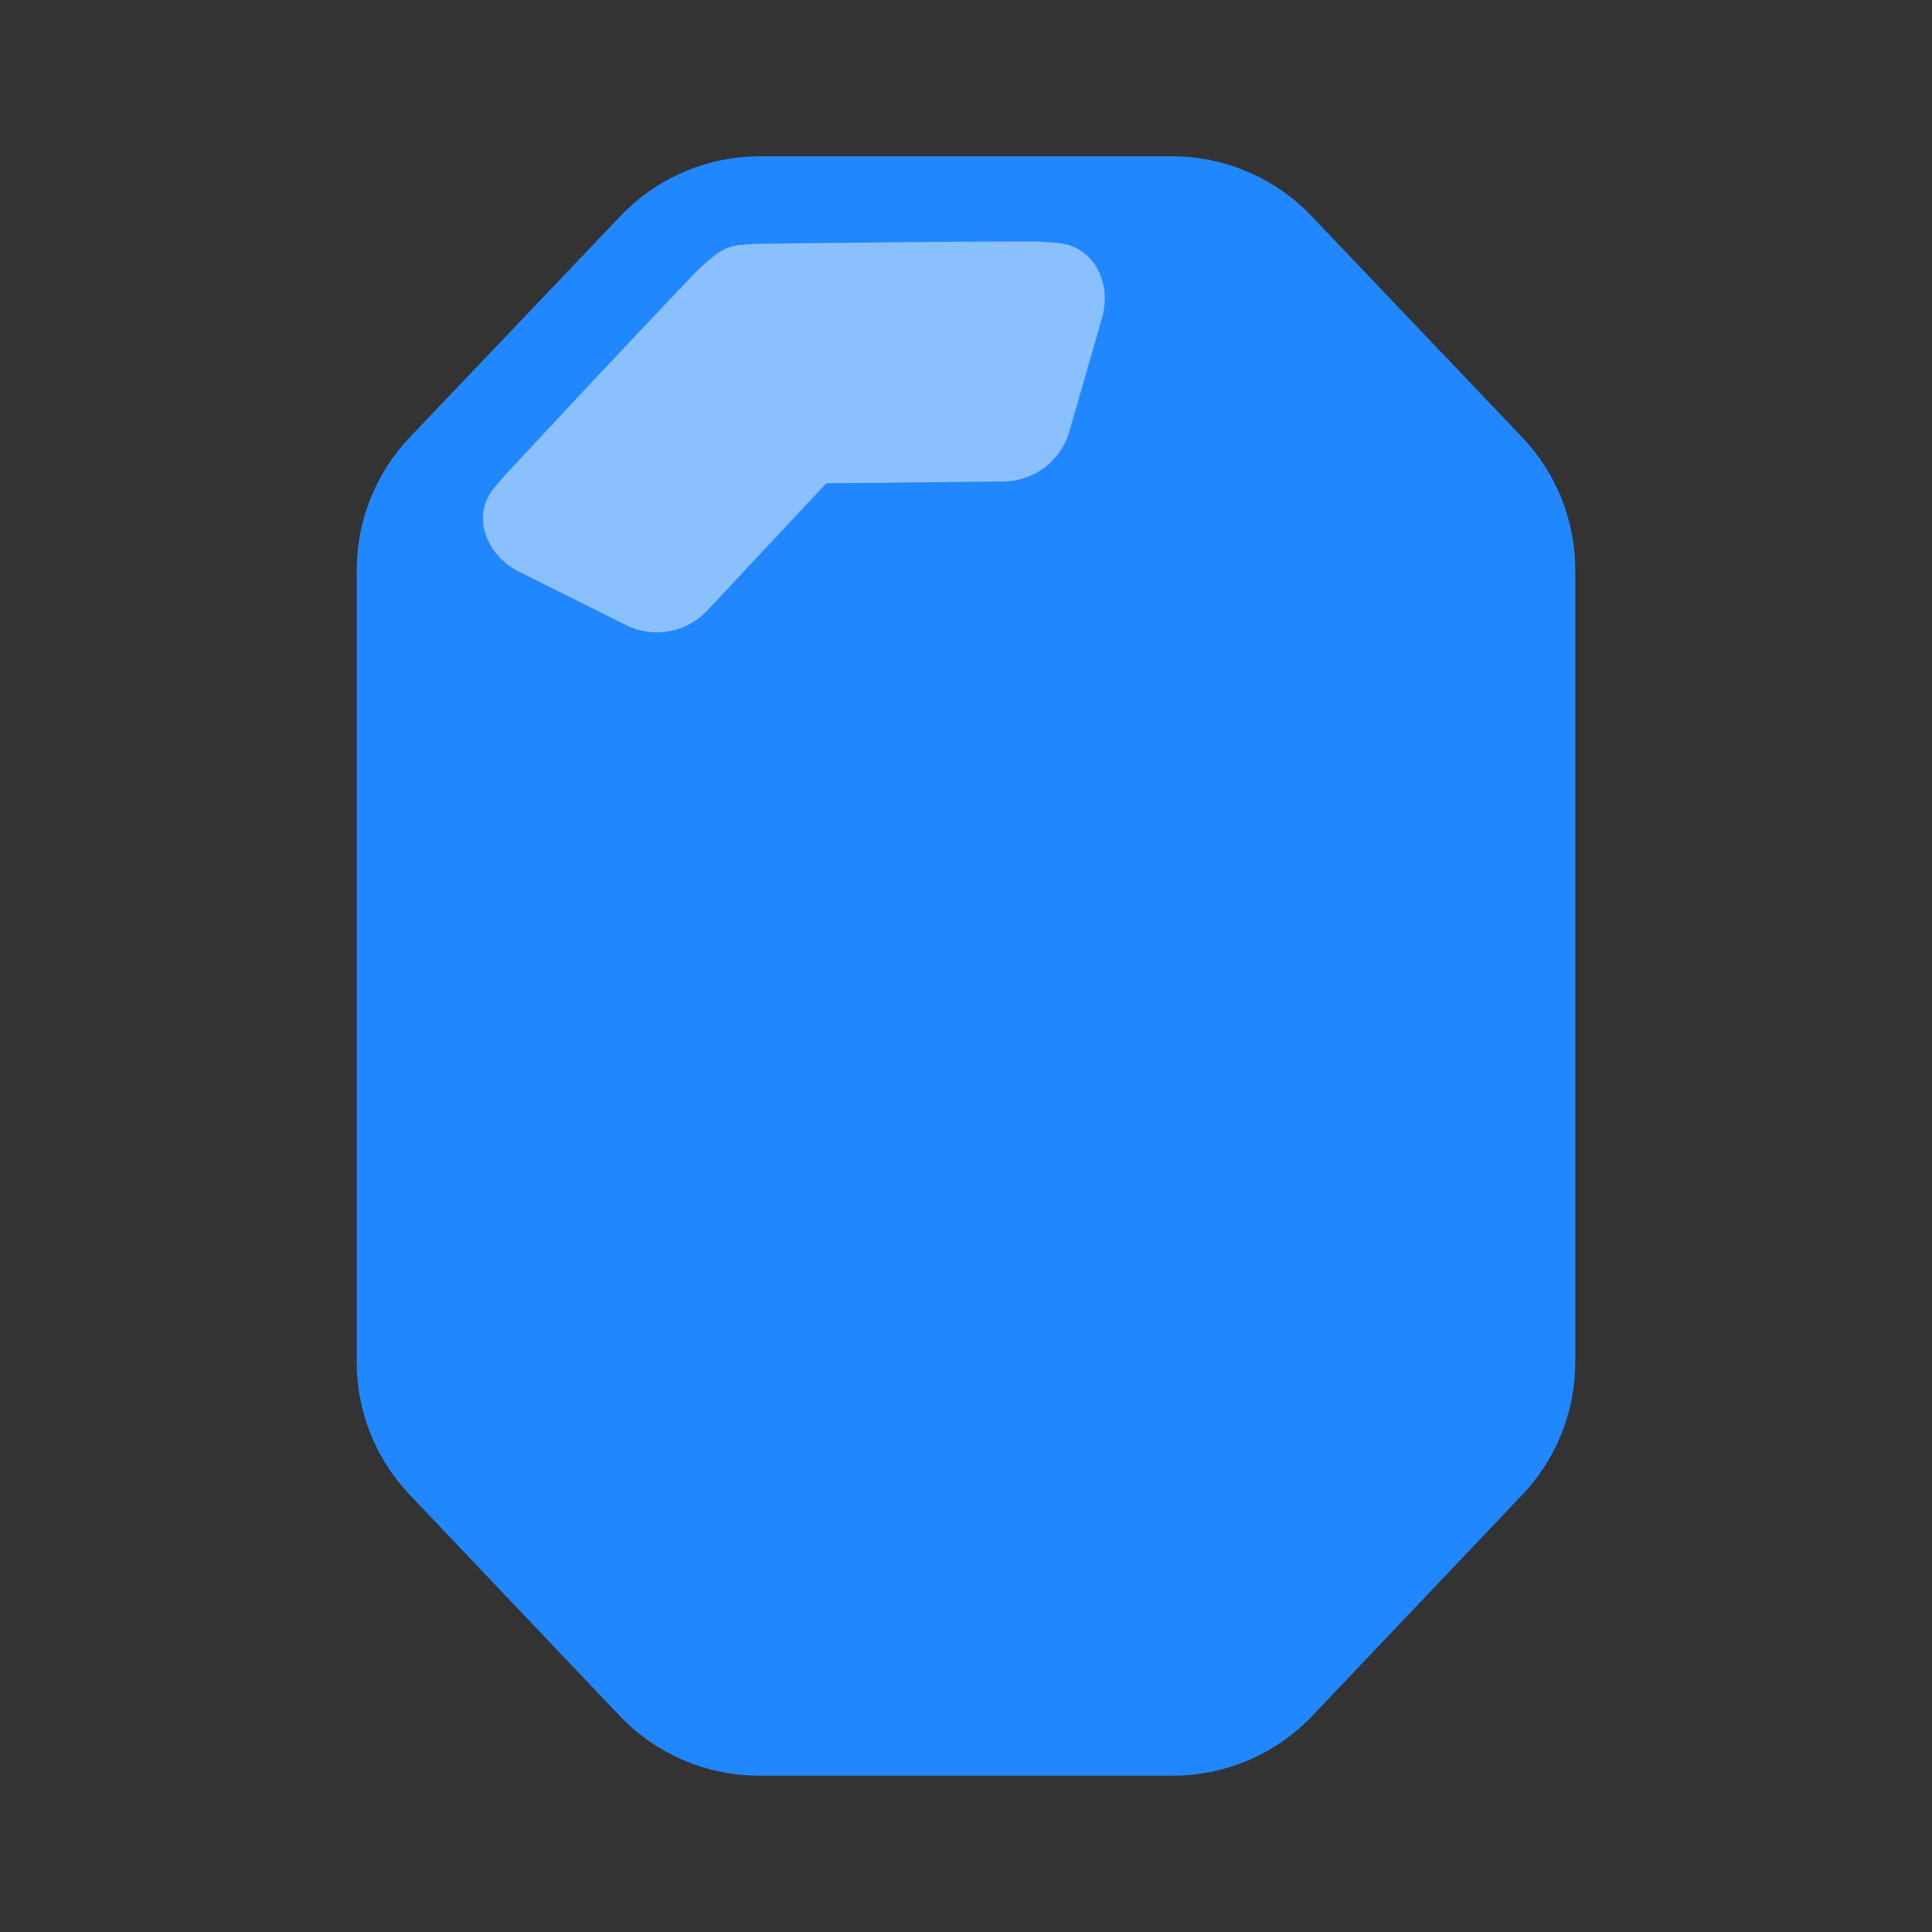 <svg width="56" height="56" viewBox="0 0 56 56" fill="none" xmlns="http://www.w3.org/2000/svg">
<rect x="0" y="0" width="56" height="56" fill="#333333" stroke="none"/>
<path d="M17.986 6.261C16.934 7.366 12.866 11.638 11.878 12.675C10.891 13.712 10.34 15.089 10.34 16.521C10.34 17.953 10.34 38.054 10.34 39.483C10.34 40.913 10.889 42.288 11.873 43.324C12.858 44.361 16.91 48.625 17.962 49.734C19.015 50.842 20.477 51.469 22.006 51.469C23.534 51.469 32.466 51.469 33.994 51.469C35.523 51.469 36.985 50.842 38.038 49.734C39.09 48.625 43.142 44.361 44.127 43.324C45.111 42.288 45.66 40.913 45.66 39.483C45.66 38.054 45.66 17.953 45.66 16.521C45.66 15.089 45.109 13.712 44.122 12.675C43.134 11.638 39.066 7.366 38.014 6.261C36.961 5.156 35.502 4.53 33.975 4.53C32.449 4.53 23.551 4.53 22.025 4.53C20.498 4.53 19.039 5.156 17.986 6.261Z" fill="#2187FF"/>
<path d="M30.752 7.056C30.474 7.019 30.193 7 29.909 7C27.047 7.003 23.97 7.042 22.597 7.06C22.384 7.062 22.212 7.064 22.089 7.066C21.87 7.068 21.664 7.079 21.466 7.098C21.189 7.124 20.95 7.224 20.755 7.375C20.73 7.392 20.705 7.411 20.68 7.431C20.462 7.605 20.254 7.796 20.058 8.001C18.084 10.073 15.987 12.326 15.051 13.331C14.906 13.487 14.789 13.612 14.705 13.703C14.556 13.862 14.421 14.019 14.298 14.175C13.66 14.986 14.111 16.105 15.035 16.566L18.147 18.119C18.939 18.515 19.896 18.342 20.501 17.696L23.951 14.008L29.093 13.955C29.977 13.946 30.75 13.358 30.995 12.508L31.945 9.209C32.222 8.246 31.744 7.19 30.752 7.056Z" fill="white" fill-opacity="0.48"/>
</svg>
